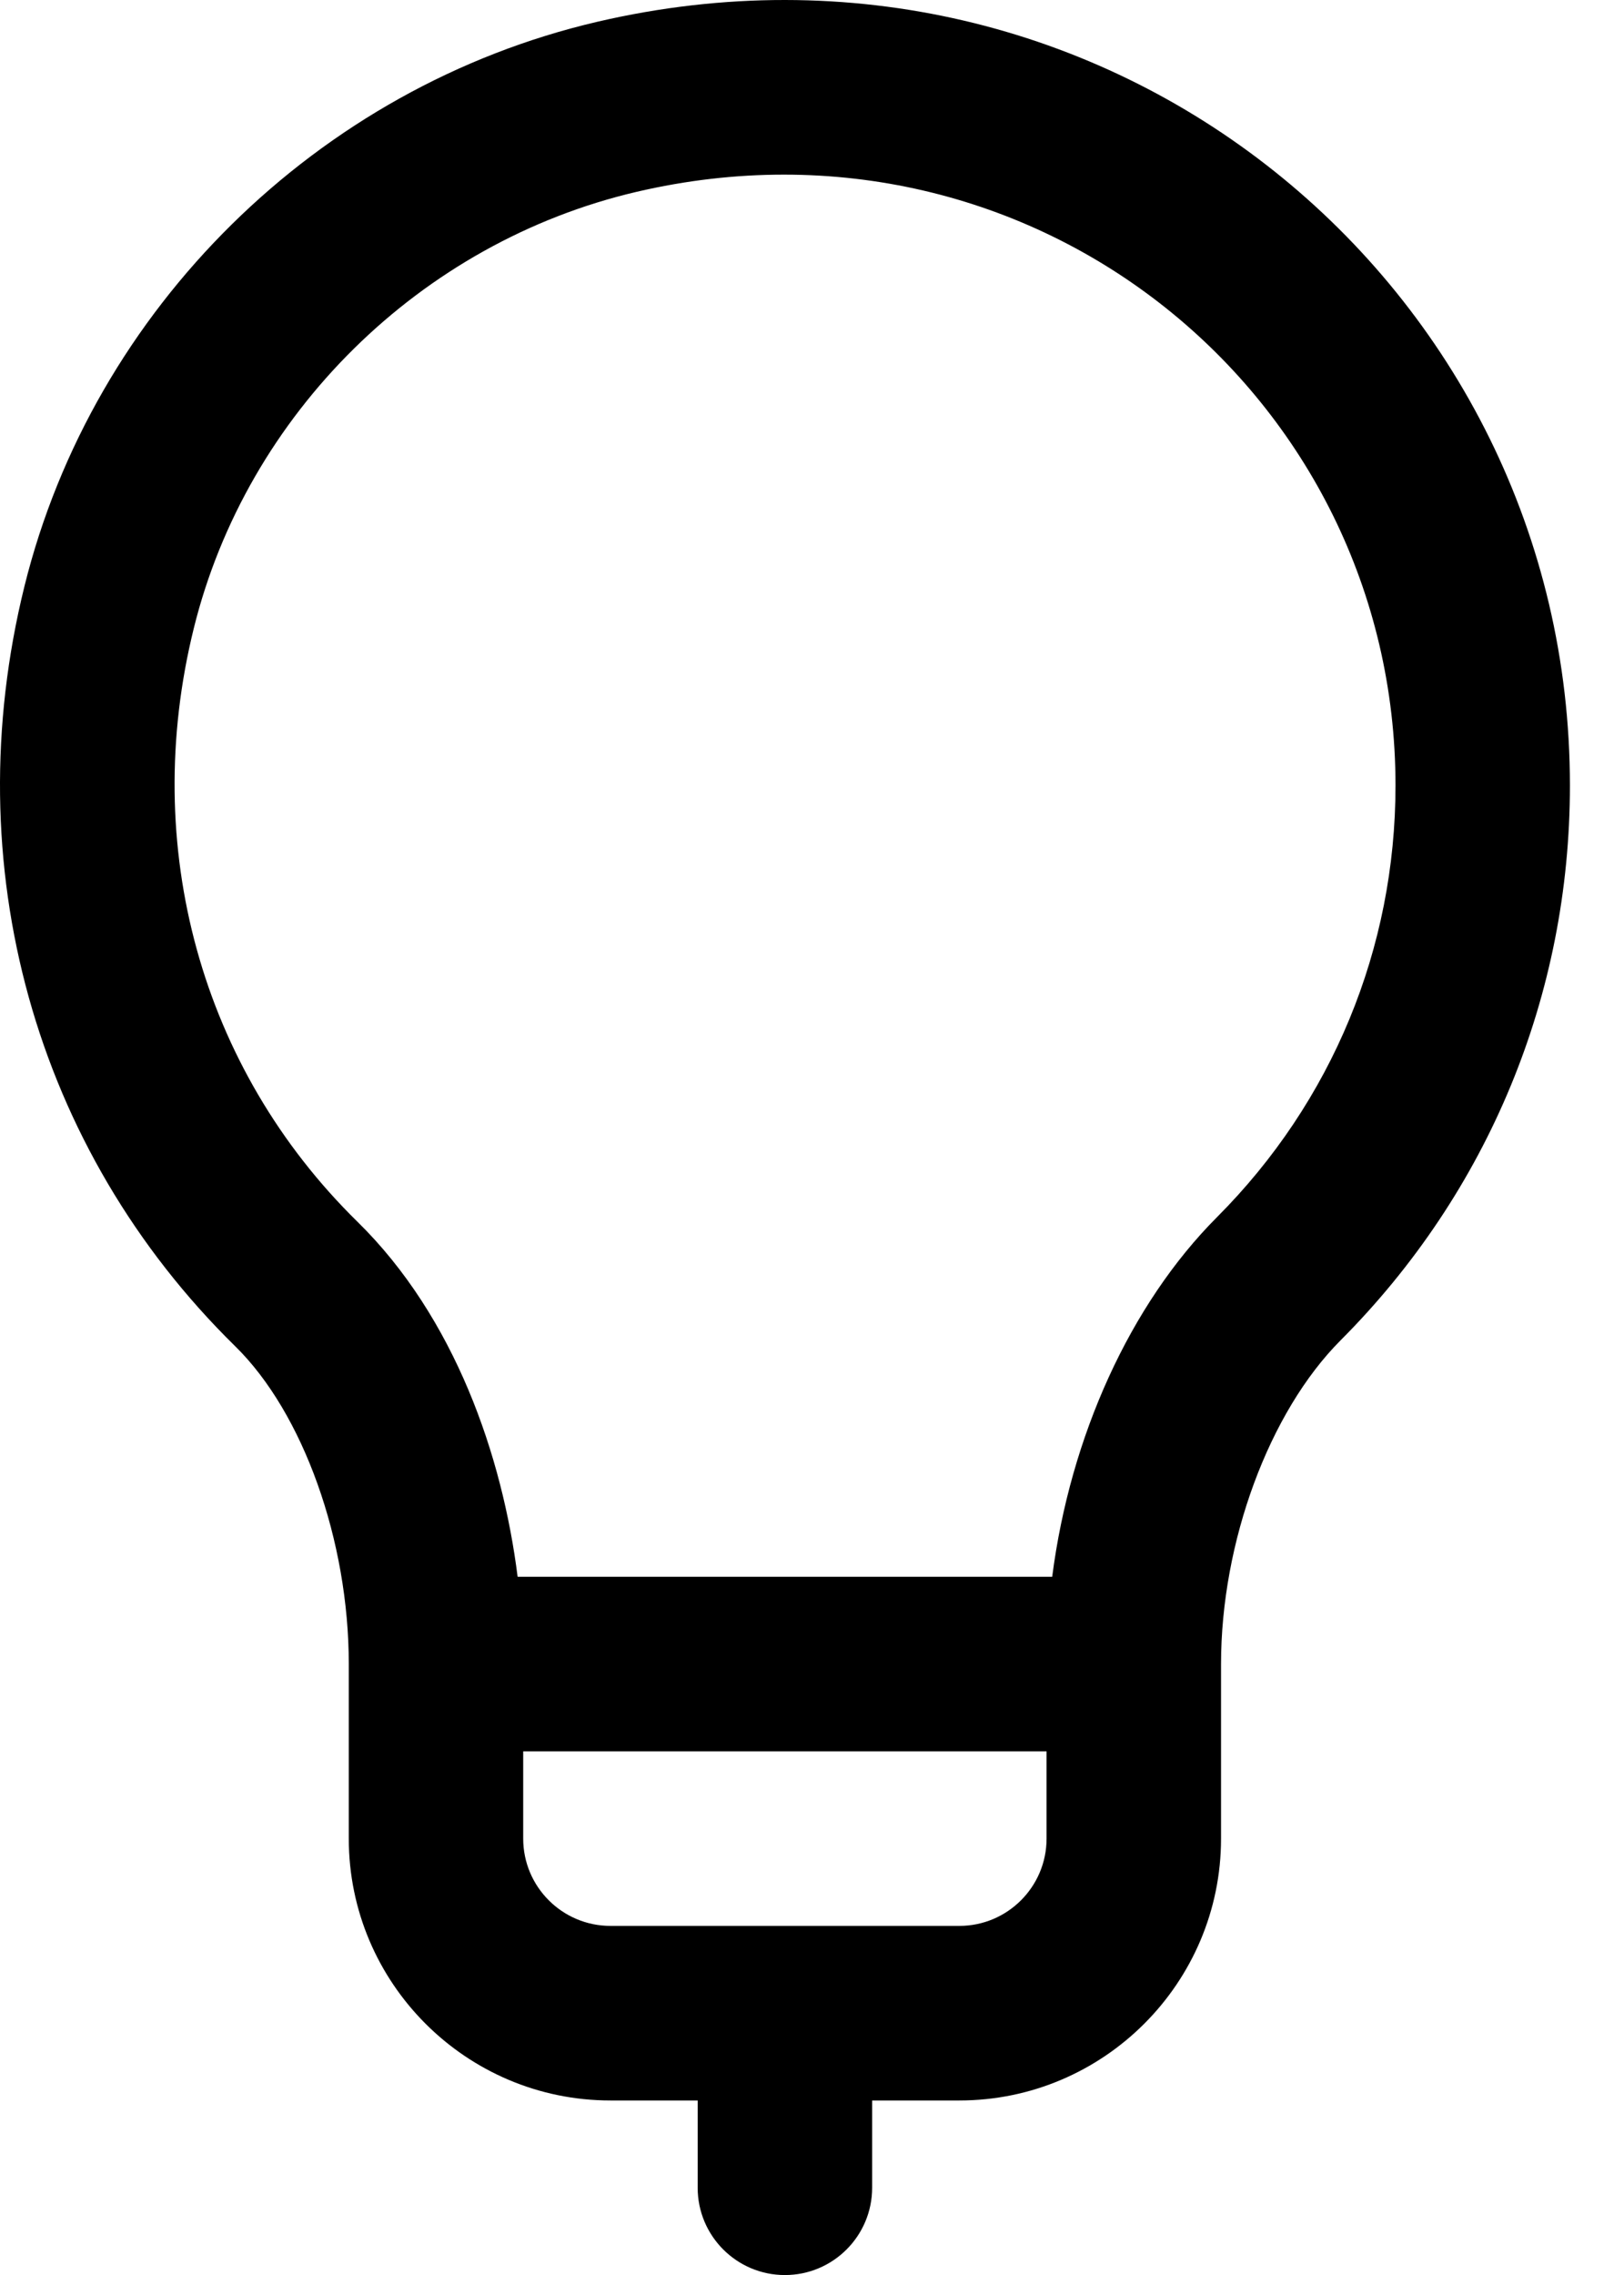 <svg width="30" height="42" viewBox="0 0 30 42" fill="none" xmlns="http://www.w3.org/2000/svg">
<path d="M11.03 0.403C5.872 1.606 1.719 5.698 0.451 10.826C-0.821 15.971 0.635 21.216 4.346 24.855C5.6 26.085 6.443 28.442 6.443 30.721V33.944C6.443 36.609 8.611 38.778 11.277 38.778H12.888V40.389C12.888 41.279 13.61 42.001 14.499 42.001C15.389 42.001 16.111 41.279 16.111 40.389V38.778H17.722C20.387 38.778 22.556 36.609 22.556 33.944V30.721C22.556 28.47 23.444 26.068 24.765 24.744C27.497 22.006 29.001 18.368 29.001 14.501C29.001 5.252 20.43 -1.789 11.03 0.403ZM19.333 33.944C19.333 34.833 18.61 35.555 17.722 35.555H11.277C10.388 35.555 9.665 34.833 9.665 33.944V32.333H19.333V33.944ZM22.484 22.468C20.873 24.081 19.769 26.529 19.437 29.11H9.562C9.281 26.88 8.405 24.322 6.602 22.554C3.714 19.722 2.584 15.626 3.58 11.599C4.56 7.635 7.772 4.472 11.762 3.541C19.129 1.823 25.779 7.318 25.779 14.501C25.779 17.509 24.608 20.338 22.484 22.468Z" fill="black"/>
</svg>
